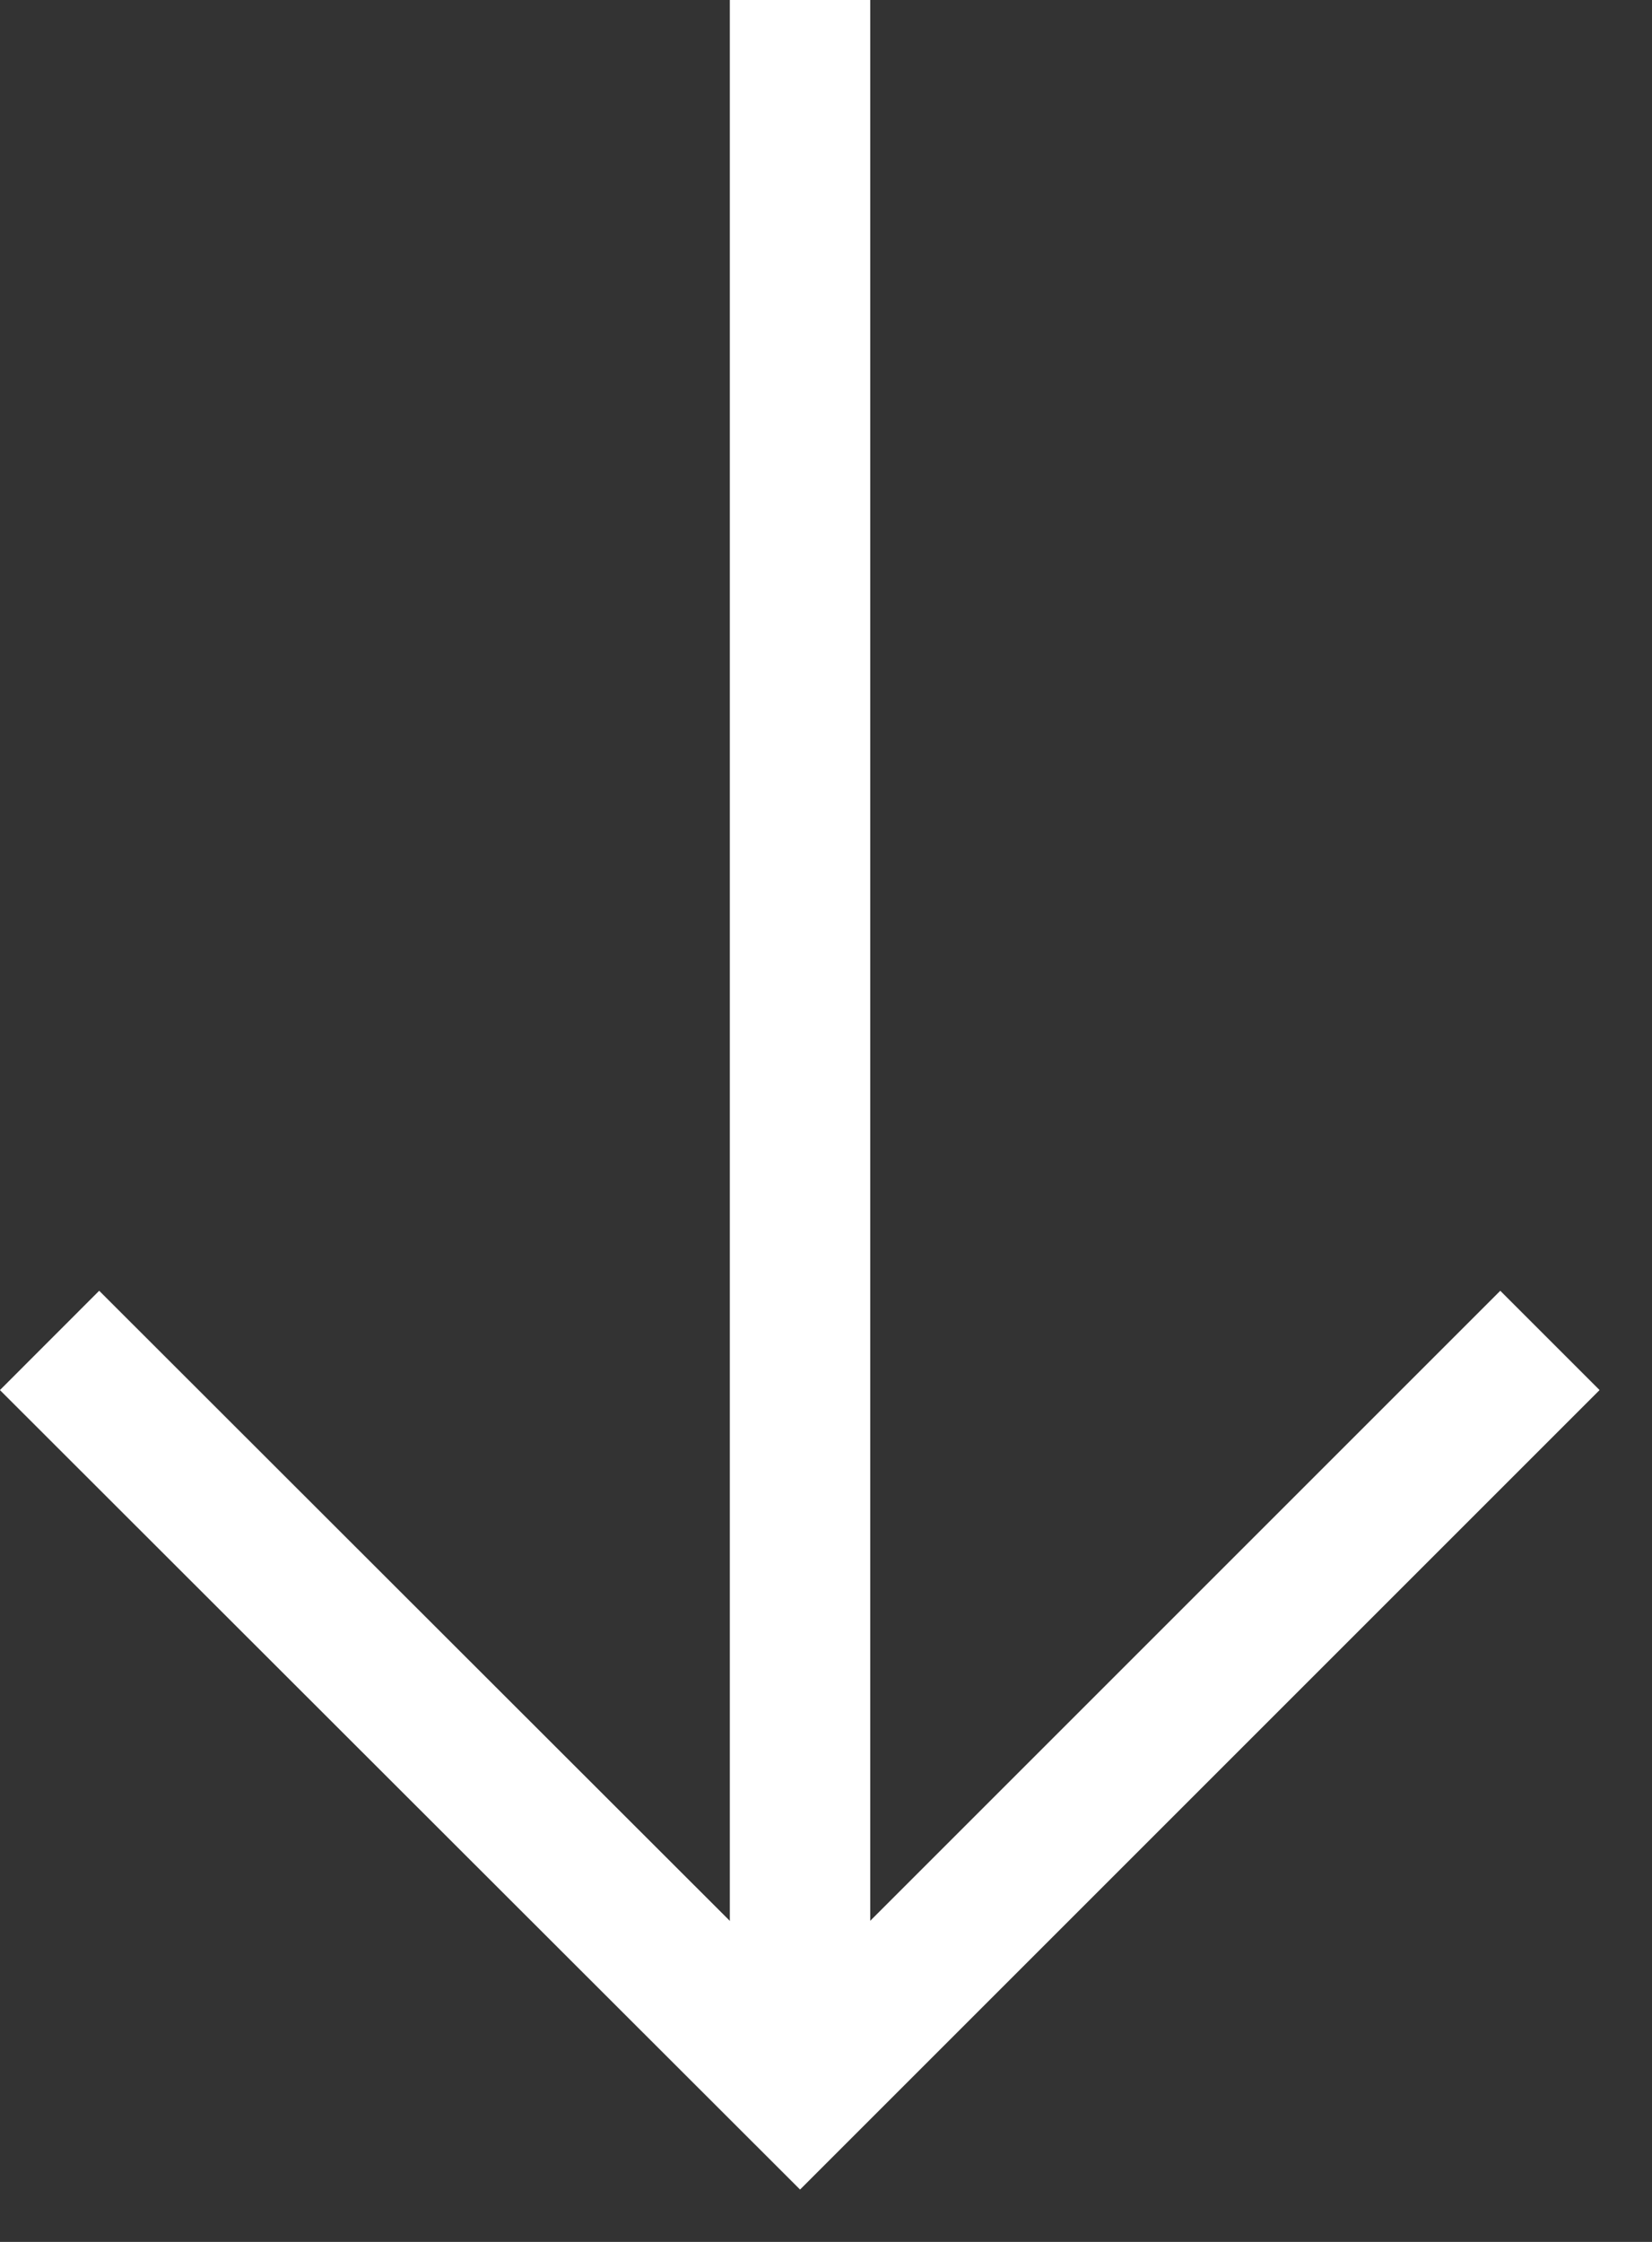 <svg width="28" height="38" viewBox="0 0 28 38" fill="none" xmlns="http://www.w3.org/2000/svg">
<rect x="0" y="0" width="28" height="38" fill="#333333" stroke="none"/>
<g clip-path="url(#clip0_948_441)">
<path d="M13.56 0V35.43" stroke="white" stroke-width="2.38" stroke-miterlimit="10"/>
<path d="M26.27 22.72L13.56 35.43L0.84 22.72" stroke="white" stroke-width="2.38" stroke-miterlimit="10"/>
</g>
<defs>
<clipPath id="clip0_948_441">
<rect width="27.11" height="37.12" fill="white"/>
</clipPath>
</defs>
</svg>
